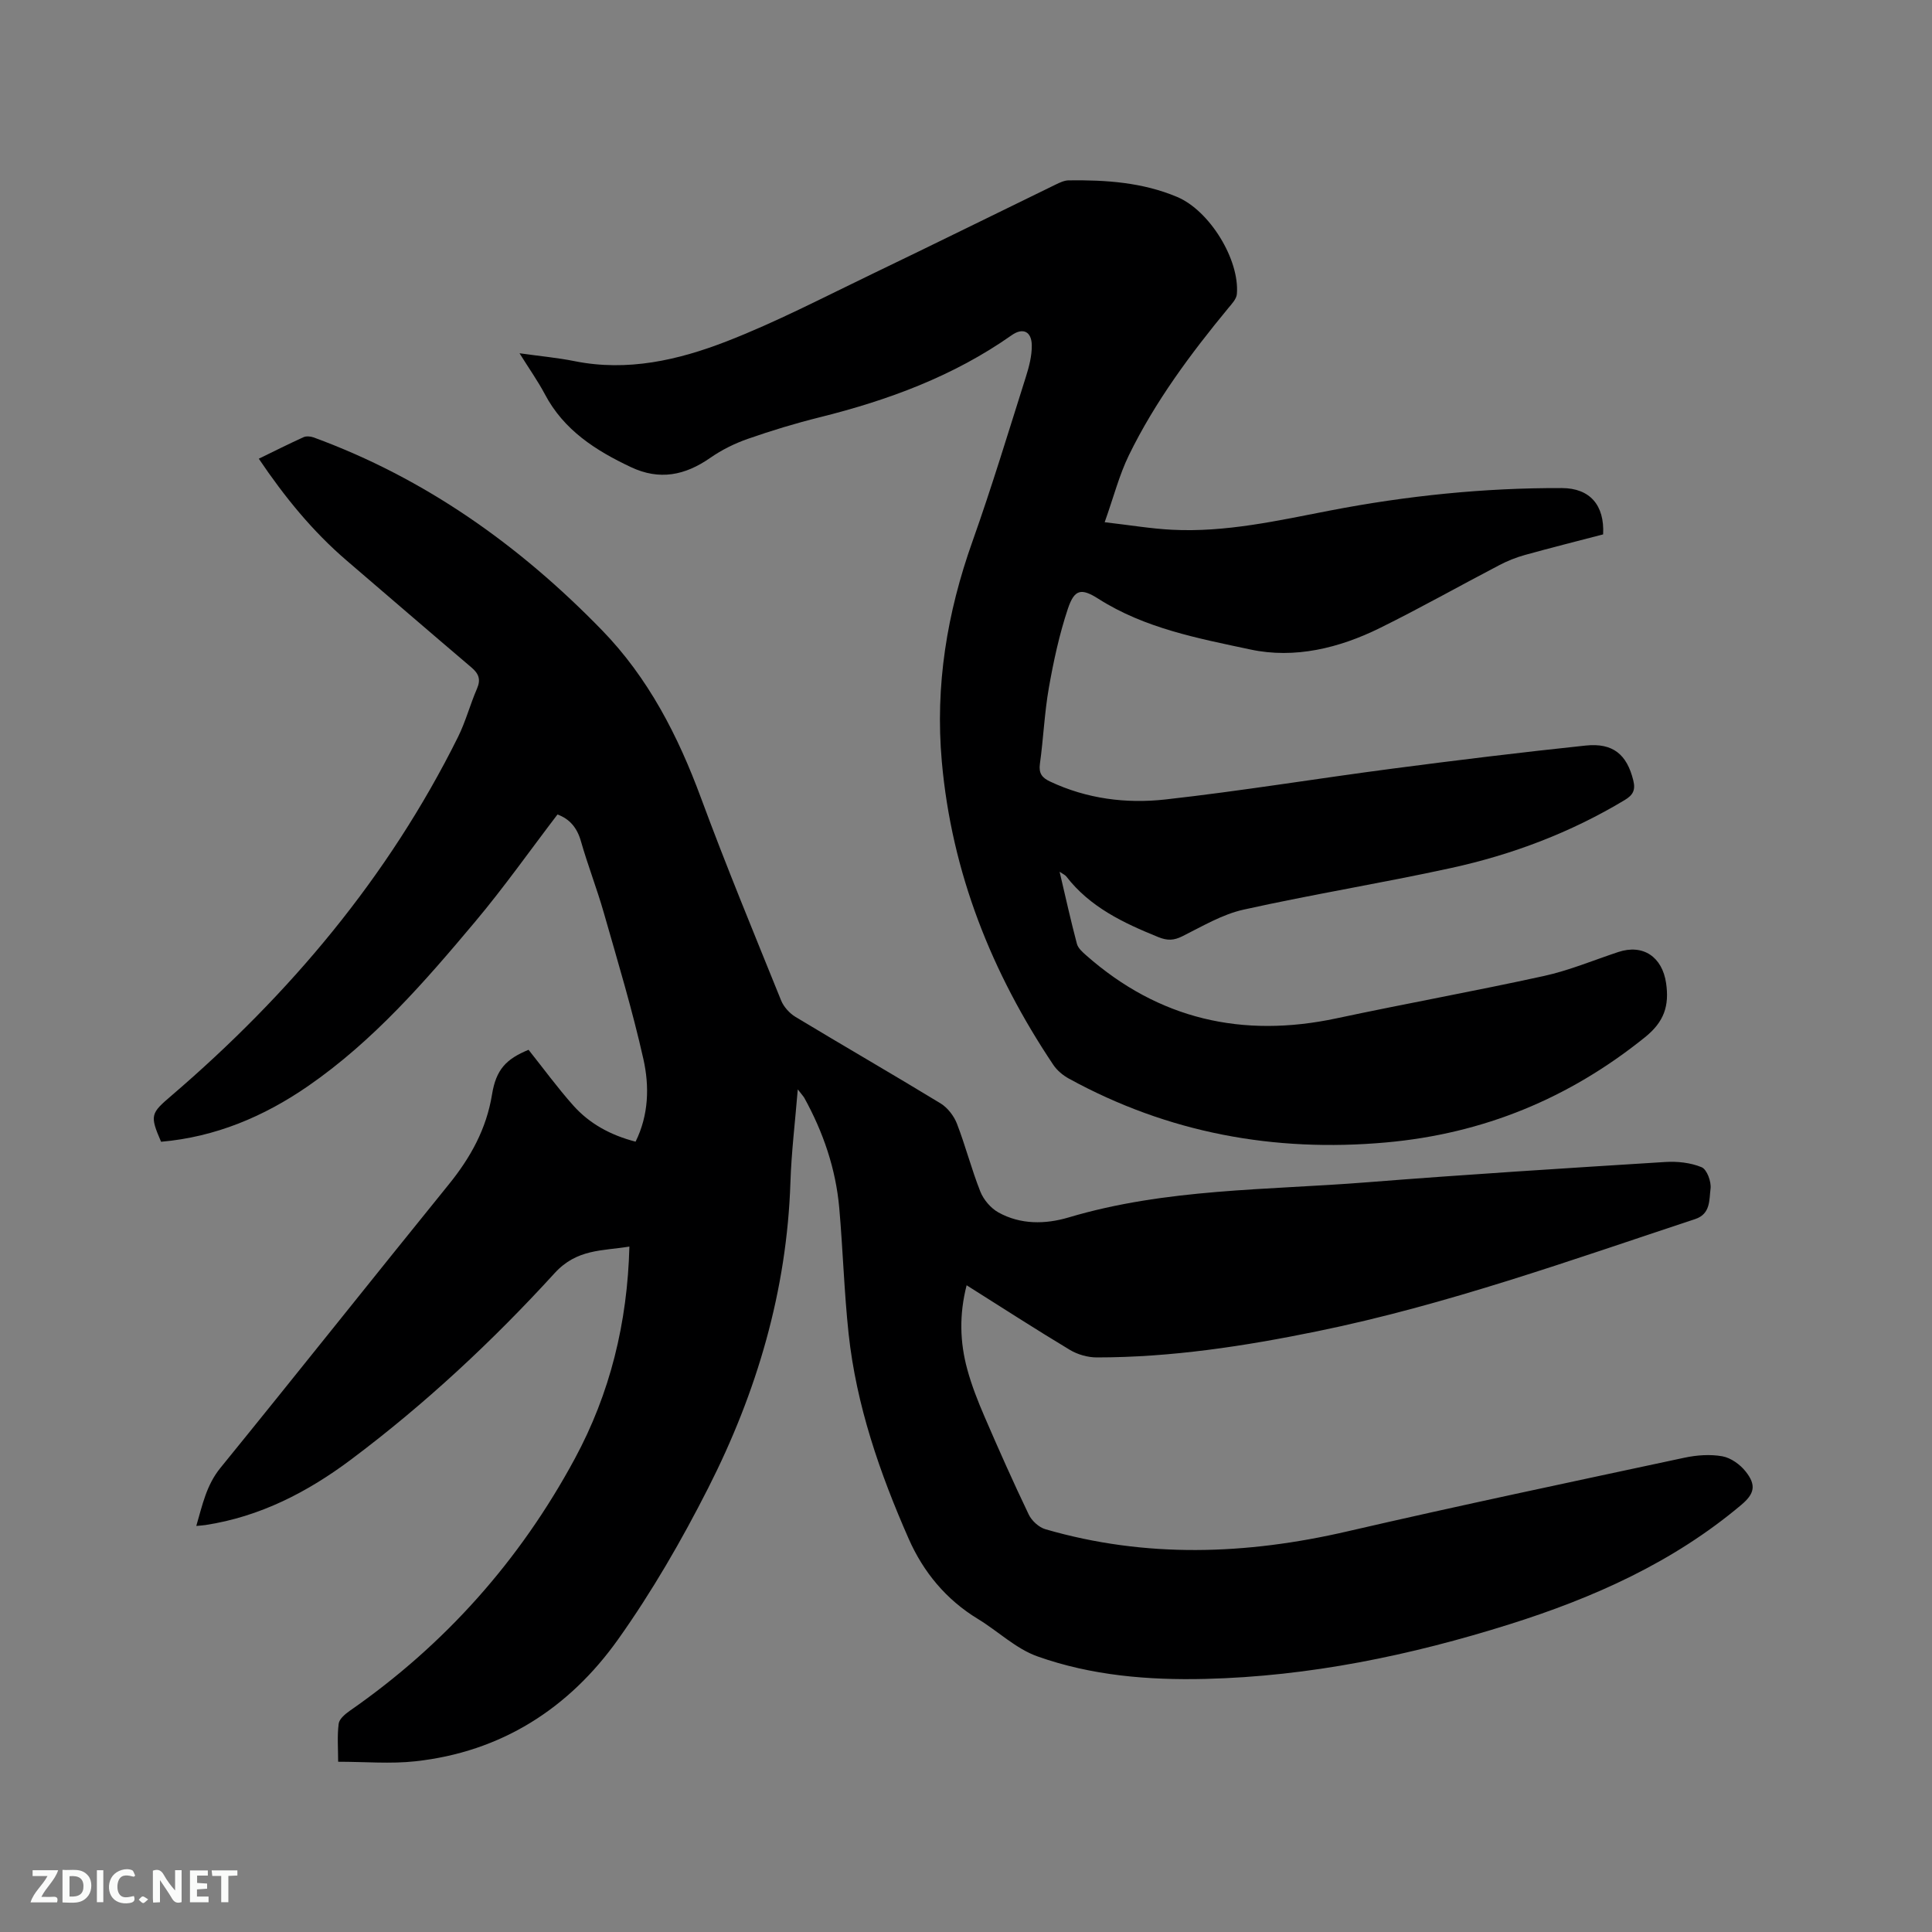 <svg enable-background="new 0 0 400 400" viewBox="0 0 400 400" xmlns="http://www.w3.org/2000/svg"><rect x="0" y="0" width="400" height="400" fill="#808080" stroke="none"/><path d="m165.17 225.54c-.56 6.86-1.32 13.03-1.52 19.22-.73 22.45-6.95 43.48-17.02 63.31-5.49 10.82-11.63 21.45-18.65 31.33-10.17 14.31-24.2 23.32-42.02 25.26-5.11.56-10.33.09-15.95.09 0-2.68-.22-5.32.11-7.88.12-.98 1.35-2 2.3-2.67 19.69-13.68 35.21-31.12 46.58-52.18 7.31-13.53 10.9-28.13 11.31-43.93-5.63.92-10.86.45-15.47 5.49-12.87 14.1-26.86 27.14-42.17 38.61-8.98 6.73-18.83 11.82-30.12 13.55-.5.08-1.01.1-1.91.19 1.28-4.39 2.1-8.45 4.98-12 15.85-19.49 31.47-39.18 47.29-58.7 4.5-5.55 7.8-11.49 8.96-18.64.84-5.15 2.91-7.33 7.56-9.24 3.08 3.86 5.99 7.86 9.27 11.54 3.38 3.79 7.75 6.15 12.89 7.48 2.73-5.53 2.88-11.46 1.62-17.09-2.29-10.2-5.32-20.25-8.2-30.31-1.42-4.98-3.32-9.83-4.74-14.82-.8-2.8-2.35-4.61-4.85-5.52-5.69 7.45-11.06 15.07-17.03 22.18-10.43 12.43-21.08 24.7-34.58 34.03-9.2 6.36-19.24 10.57-30.46 11.55-2.39-5.51-2.13-5.89 2.15-9.55 24.47-20.98 44.9-45.23 59.32-74.24 1.59-3.2 2.51-6.74 3.94-10.03.82-1.9.36-3.09-1.14-4.37-8.64-7.34-17.22-14.75-25.83-22.13-7.05-6.04-12.84-13.14-18.21-21.1 3.21-1.56 6.2-3.07 9.25-4.45.57-.26 1.44-.19 2.06.03 23.13 8.46 42.67 22.36 59.72 39.9 9.62 9.89 15.76 21.87 20.52 34.75 5.21 14.1 10.96 27.99 16.59 41.93.54 1.33 1.74 2.66 2.98 3.41 9.98 6.02 20.07 11.84 30.03 17.9 1.45.89 2.75 2.57 3.38 4.17 1.79 4.63 3.03 9.49 4.86 14.1.67 1.68 2.15 3.42 3.72 4.3 4.59 2.56 9.73 2.48 14.55 1.05 20.15-6.01 41.03-5.64 61.67-7.27 20.6-1.63 41.22-2.92 61.84-4.21 2.51-.16 5.26.13 7.55 1.08 1.1.45 2.04 3.01 1.85 4.45-.3 2.28.05 5.22-3.19 6.29-25.83 8.54-51.46 17.75-78.21 23.22-15.08 3.09-30.24 5.42-45.67 5.42-1.88 0-3.98-.6-5.59-1.57-7.07-4.25-14-8.73-21.36-13.37-1.55 6.05-1.41 11.76.13 17.39.91 3.35 2.2 6.63 3.58 9.82 2.93 6.8 5.95 13.58 9.15 20.26.62 1.29 2.1 2.65 3.45 3.04 20.77 6.03 41.56 5.3 62.5.45 23.21-5.37 46.53-10.27 69.82-15.26 2.54-.54 5.31-.74 7.83-.29 1.77.32 3.68 1.69 4.83 3.15 2.25 2.83 1.83 4.61-.92 6.92-14.11 11.89-30.59 19.24-47.97 24.71-20.49 6.45-41.41 10.78-62.96 11.31-11.81.29-23.6-.69-34.77-4.66-4.46-1.58-8.17-5.22-12.33-7.75-6.59-4-11.3-9.72-14.33-16.59-5.99-13.6-10.85-27.62-12.45-42.51-.92-8.63-1.17-17.33-1.93-25.99-.72-8.12-3.32-15.71-7.26-22.84-.25-.4-.6-.75-1.33-1.72z" fill="#000001"/><path d="m107.56 73.14c4.34.61 7.92.93 11.43 1.64 10.95 2.19 21.43-.22 31.41-4.09 10.33-4.01 20.21-9.18 30.22-13.99 12.69-6.1 25.31-12.34 37.97-18.5.84-.41 1.78-.85 2.68-.86 7.67-.1 15.28.41 22.46 3.44 6.7 2.83 12.94 12.96 12.35 20.1-.08 1.01-1.03 2.02-1.75 2.88-7.84 9.5-15.18 19.38-20.6 30.48-2.01 4.12-3.16 8.66-5.02 13.88 5.24.6 9.58 1.34 13.95 1.56 11.12.57 21.9-1.89 32.72-3.98 15.85-3.06 31.86-4.71 48.01-4.65 5.75.02 8.84 3.51 8.52 9.59-5.36 1.4-10.79 2.76-16.19 4.26-1.81.5-3.61 1.22-5.27 2.09-8.26 4.31-16.38 8.9-24.73 13.02-8.44 4.17-17.66 6.43-26.84 4.46-10.78-2.3-21.83-4.36-31.46-10.49-3.59-2.29-4.98-1.98-6.34 2.09-1.76 5.29-2.95 10.8-3.92 16.3-.92 5.21-1.13 10.54-1.86 15.78-.27 1.97.45 2.88 2.09 3.65 7.61 3.59 15.77 4.63 23.91 3.72 15.67-1.75 31.25-4.32 46.9-6.37 13.34-1.75 26.7-3.38 40.08-4.79 5.71-.6 8.55 1.88 9.87 7.19.5 2.02-.04 3.05-1.77 4.09-11.19 6.73-23.26 11.3-35.94 14.07-14.27 3.12-28.71 5.45-42.97 8.62-4.42.98-8.55 3.46-12.67 5.51-1.78.89-3.11.93-4.97.18-7.22-2.93-14.16-6.19-19.08-12.58-.23-.29-.63-.45-1.37-.95 1.24 5.28 2.31 10.12 3.58 14.91.24.91 1.16 1.72 1.93 2.4 15.02 13.24 32.35 17.18 51.8 13.04 14.29-3.05 28.68-5.64 42.95-8.77 5.24-1.15 10.27-3.26 15.39-4.96 5.17-1.72 9.13 1.02 9.92 6.45.68 4.69-.41 7.99-4.35 11.17-15.74 12.69-33.49 19.99-53.62 21.8-23.21 2.08-45.15-1.97-65.65-13.2-1.24-.68-2.47-1.69-3.25-2.86-12.77-19.07-21.04-39.78-23.09-62.82-1.4-15.71 1.08-30.76 6.35-45.56 4-11.26 7.46-22.71 11.07-34.11.66-2.09 1.24-4.33 1.21-6.5-.04-2.85-1.83-3.72-4.16-2.08-12.05 8.48-25.56 13.46-39.73 16.99-5.03 1.25-10.01 2.76-14.9 4.47-2.73.95-5.42 2.29-7.79 3.94-5.21 3.63-10.49 4.71-16.42 1.91-7.31-3.45-13.89-7.65-17.82-15.11-1.41-2.66-3.18-5.16-5.24-8.46z" fill="#000001"/><g fill="#fafbfa"><path d="m37.59 393.81c-.92.31-1.52.05-2-.78-.7-1.2-1.52-2.34-2.47-3.78v4.59c-.55.03-.95.05-1.41.07-.03-.37-.06-.64-.06-.91 0-1.91 0-3.81 0-5.7 1.13-.41 1.77-.03 2.29.91.62 1.11 1.38 2.14 2.31 3.19v-4.2h1.35v6.61z"/><path d="m12.94 393.88v-6.75c1.9.19 3.93-.54 5.37 1.29.8 1.01.78 2.88.03 3.97-1.37 1.97-3.4 1.51-5.4 1.49m1.45-1.22c2.04.12 2.92-.58 2.89-2.21-.03-1.51-.98-2.19-2.89-2z"/><path d="m11.81 393.87h-5.49c.68-2.18 2.47-3.48 3.51-5.45h-3.08v-1.21h5.29c-.71 2.13-2.44 3.48-3.47 5.51.86 0 1.63.04 2.39-.01.79-.05 1.14.21.85 1.16"/><path d="m39.33 393.86v-6.61h3.7v1.07h-2.22v1.52c.68.04 1.34.09 2.07.13v1.07c-.72.05-1.38.09-2.1.14v1.48h2.4v1.19h-3.85z"/><path d="m27.71 388.56c-1.15-.3-2.46-.61-3.1.64-.37.73-.41 1.93-.06 2.67.63 1.35 1.99.93 3.17.68.35.94-.01 1.32-.93 1.46-1.62.25-3.05-.27-3.76-1.48-.73-1.24-.6-3.03.31-4.17.88-1.11 2.71-1.7 4-1.16.32.13.44.74.65 1.12-.1.08-.19.16-.28.24"/><path d="m49.15 387.24v1.07c-.59.02-1.17.05-1.87.08v5.44h-1.48v-5.44h-1.85c-.05-.4-.08-.73-.13-1.15z"/><path d="m20.06 387.21h1.33v6.62h-1.33z"/><path d="m30.68 393.25c-.49.38-.8.79-1.05.76-.32-.05-.6-.45-.9-.7.26-.24.51-.64.8-.67.29-.04.62.3 1.15.61"/></g></svg>